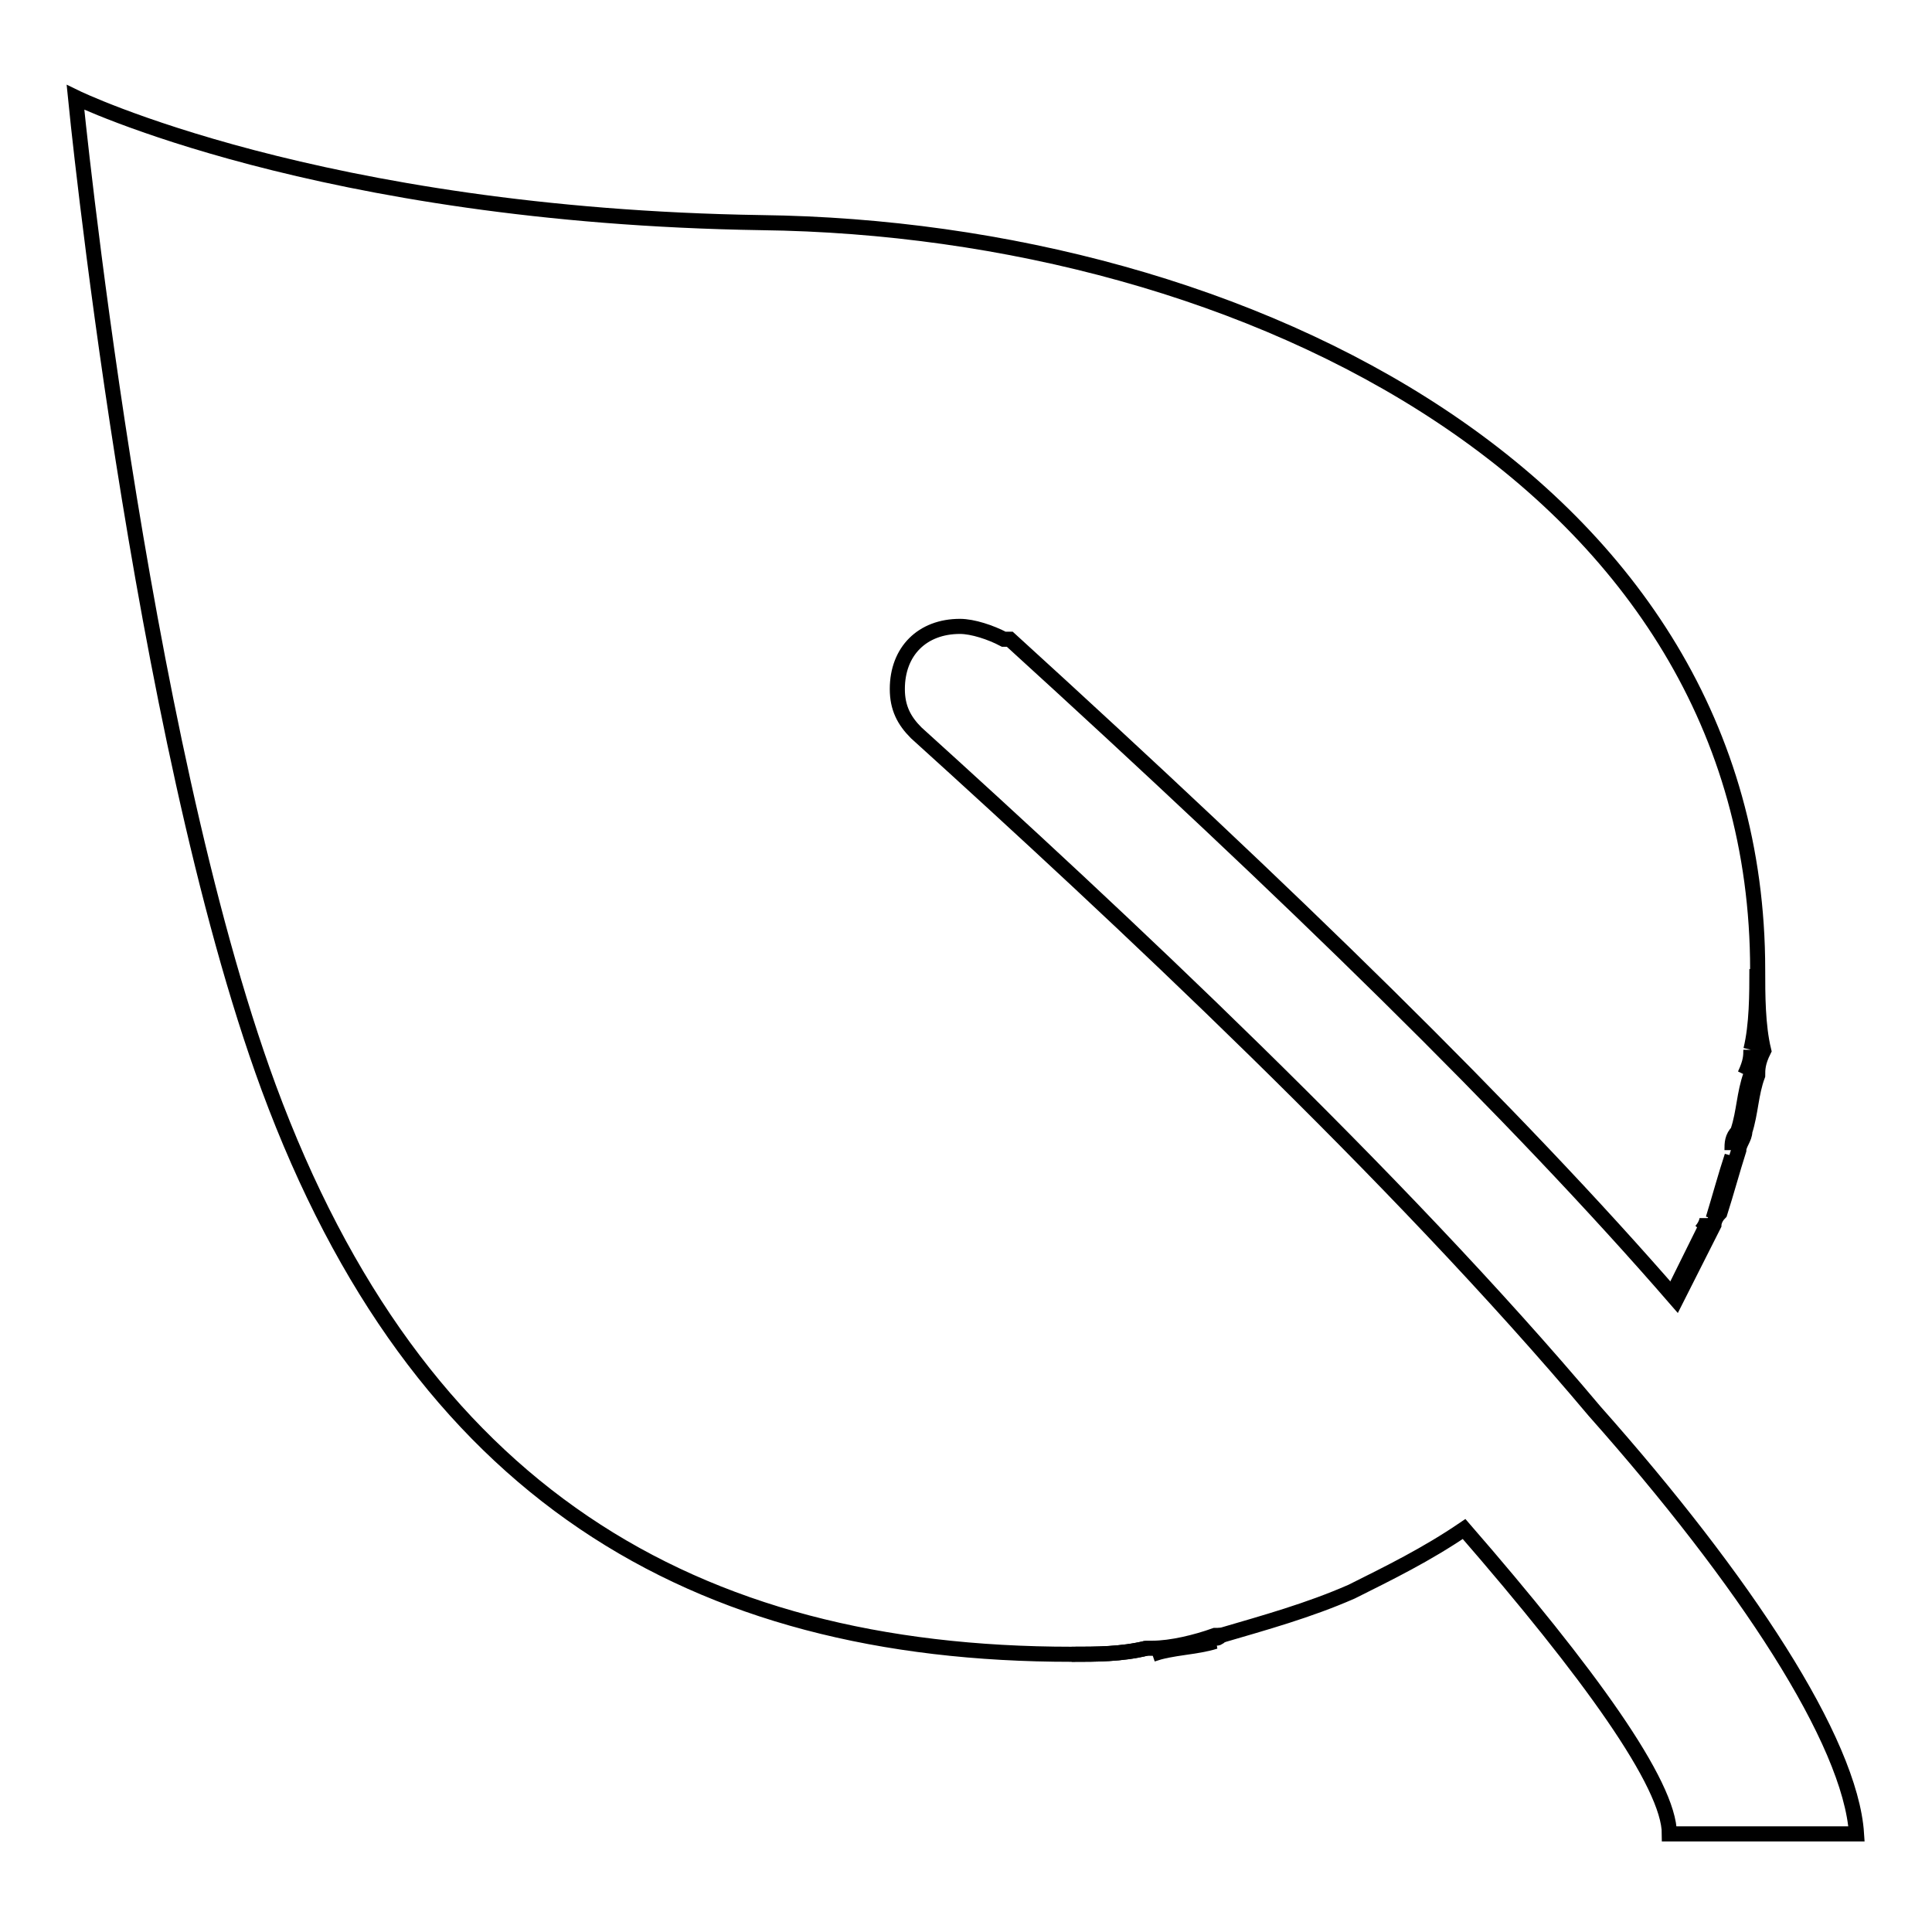 <?xml version="1.0" encoding="utf-8"?>
<!-- Svg Vector Icons : http://www.onlinewebfonts.com/icon -->
<!DOCTYPE svg PUBLIC "-//W3C//DTD SVG 1.1//EN" "http://www.w3.org/Graphics/SVG/1.1/DTD/svg11.dtd">
<svg version="1.1" xmlns="http://www.w3.org/2000/svg" xmlns:xlink="http://www.w3.org/1999/xlink" x="0px" y="0px" viewBox="0 0 256 256" enable-background="new 0 0 256 256" xml:space="preserve">
<g> <path stroke-width="2" fill-opacity="0" stroke="#000000"  d="M161,217.5c-2.5,0.8-5.8,0.8-8.3,1.7C155.2,218.4,158.5,217.5,161,217.5z M229.5,153.2 c-0.8,3.3-1.7,5.8-2.5,8.3C227.8,158.9,228.7,155.6,229.5,153.2z M226.2,162.2l-4.9,9.9C222.9,169.7,224.5,166.4,226.2,162.2z  M232,142.4c0,2.5-0.8,5-1.7,7.4C231.1,147.4,231.1,144.9,232,142.4z M232.8,128.4c0,3.3,0,7.4-0.8,10.7 C232.8,135.8,232.8,131.7,232.8,128.4z M151.9,218.4c-3.3,0.8-6.6,0.8-9.9,0.8C145.3,219.2,148.6,219.2,151.9,218.4z M230.3,149.9 c0,0.8-0.8,1.6-0.8,2.5C229.5,151.5,229.5,150.7,230.3,149.9z M232,139.1c0,0.8,0,1.6-0.8,3.3C232,140.8,232,140,232,139.1z  M161.8,216.7C161,216.7,161,217.5,161.8,216.7C161,217.5,161,216.7,161.8,216.7z M226.2,161.4c0,0.8,0,0.8-0.8,1.7 C226.2,162.2,226.2,161.4,226.2,161.4z M151.9,218.4L151.9,218.4z"/> <path stroke-width="2" fill-opacity="0" stroke="#000000"  d="M211.3,187c-26.4-31.4-63.5-66-89.9-89.9c-1.6-1.6-2.5-3.3-2.5-5.8c0-5,3.3-8.3,8.3-8.3 c1.7,0,4.1,0.8,5.8,1.7h0.8c37.1,33.8,66.8,62.7,88.3,87.5l5-9.9c0,0,0-0.8,0.8-1.6c0.8-2.5,1.7-5.8,2.5-8.3c0-0.8,0.8-1.6,0.8-2.5 c0.8-2.5,0.8-5,1.7-7.4c0-0.8,0-1.7,0.8-3.3c-0.8-3.3-0.8-7.4-0.8-10.7c0-64.4-67.7-98.2-132-99C42.2,28.6,10,12.9,10,12.9 s8.3,84.2,25.6,131.2c19.8,53.6,56.1,75.1,106.4,75.1c3.3,0,6.6,0,9.9-0.8h0.8c2.5,0,5.8-0.8,8.3-1.7h0.8 c5.8-1.7,11.6-3.3,17.3-5.8c5-2.5,9.9-4.9,14.9-8.3c16.5,19,27.2,33.8,27.2,40.4H246C245.2,230.7,231.1,209.3,211.3,187z"/></g>
</svg>